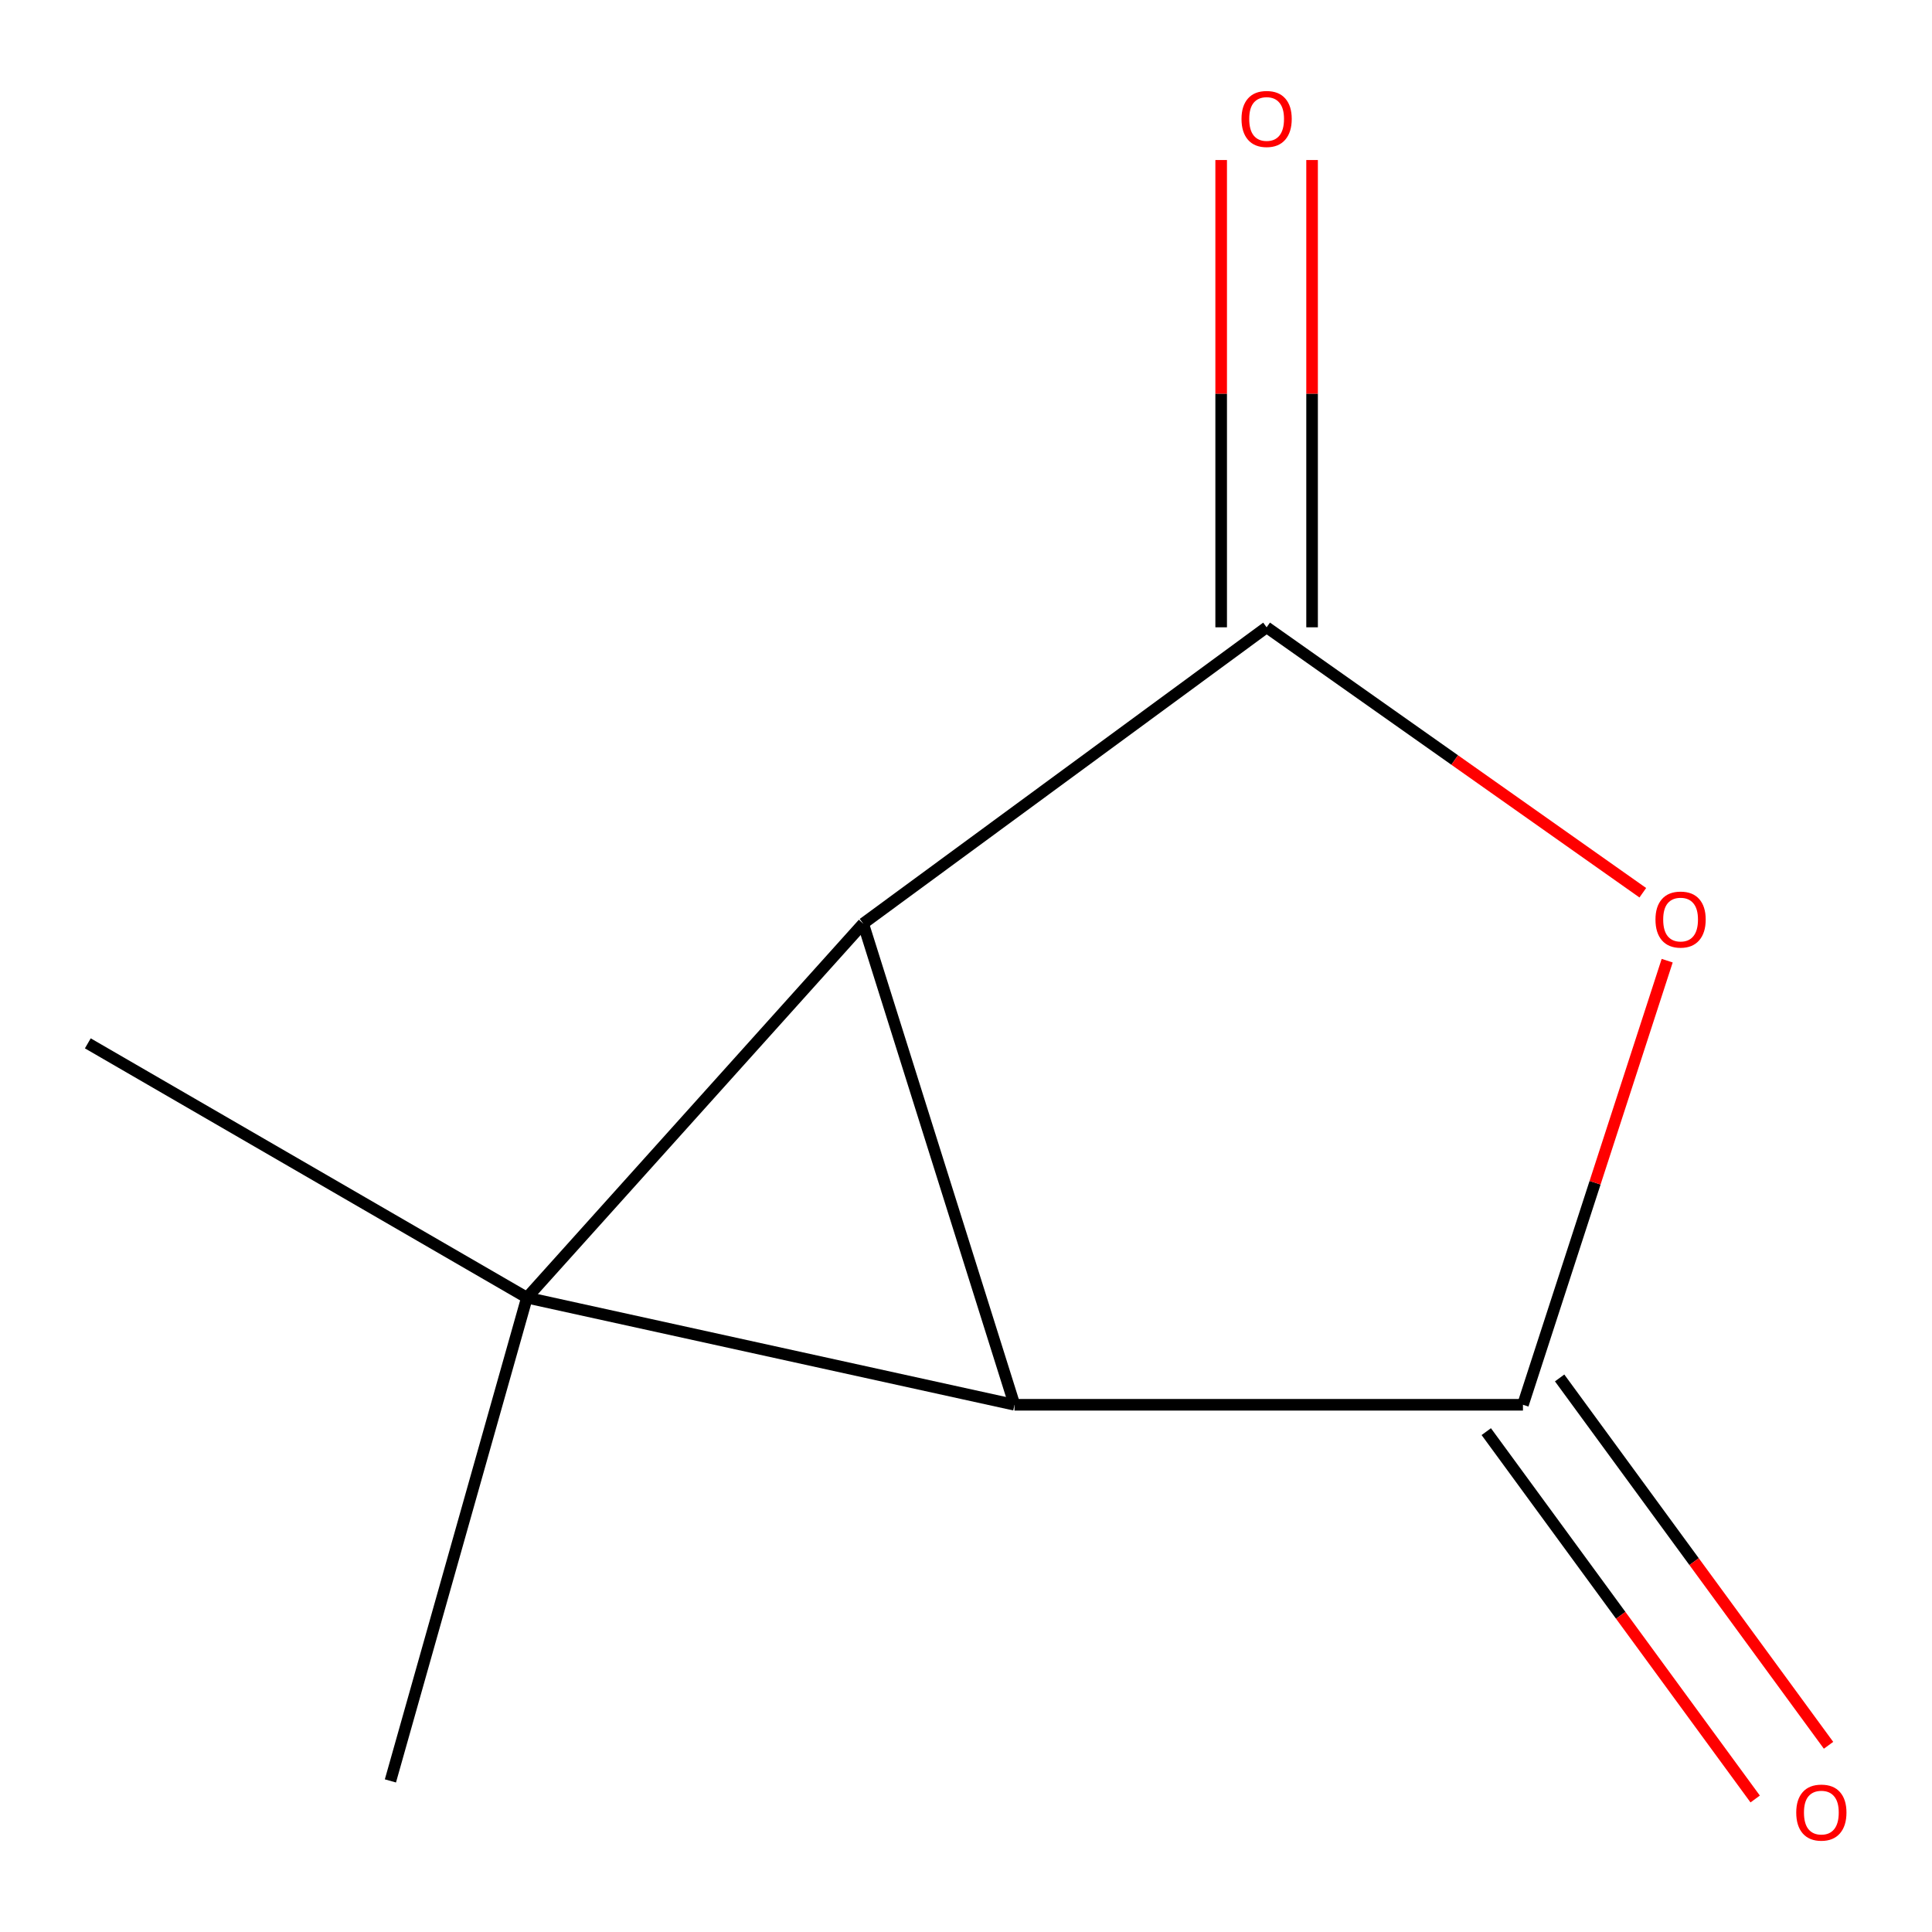 <?xml version='1.0' encoding='iso-8859-1'?>
<svg version='1.1' baseProfile='full'
              xmlns='http://www.w3.org/2000/svg'
                      xmlns:rdkit='http://www.rdkit.org/xml'
                      xmlns:xlink='http://www.w3.org/1999/xlink'
                  xml:space='preserve'
width='1000px' height='1000px' viewBox='0 0 1000 1000'>
<!-- END OF HEADER -->
<rect style='opacity:1.0;fill:#FFFFFF;stroke:none' width='1000' height='1000' x='0' y='0'> </rect>
<path class='bond-0' d='M 525.097,727.112 L 446.773,478.049' style='fill:none;fill-rule:evenodd;stroke:#000000;stroke-width:6px;stroke-linecap:butt;stroke-linejoin:miter;stroke-opacity:1' />
<path class='bond-1' d='M 525.097,727.112 L 272.74,671.663' style='fill:none;fill-rule:evenodd;stroke:#000000;stroke-width:6px;stroke-linecap:butt;stroke-linejoin:miter;stroke-opacity:1' />
<path class='bond-3' d='M 525.097,727.112 L 788.277,727.112' style='fill:none;fill-rule:evenodd;stroke:#000000;stroke-width:6px;stroke-linecap:butt;stroke-linejoin:miter;stroke-opacity:1' />
<path class='bond-2' d='M 446.773,478.049 L 655.602,324.695' style='fill:none;fill-rule:evenodd;stroke:#000000;stroke-width:6px;stroke-linecap:butt;stroke-linejoin:miter;stroke-opacity:1' />
<path class='bond-9' d='M 446.773,478.049 L 272.74,671.663' style='fill:none;fill-rule:evenodd;stroke:#000000;stroke-width:6px;stroke-linecap:butt;stroke-linejoin:miter;stroke-opacity:1' />
<path class='bond-7' d='M 272.74,671.663 L 202.076,921.798' style='fill:none;fill-rule:evenodd;stroke:#000000;stroke-width:6px;stroke-linecap:butt;stroke-linejoin:miter;stroke-opacity:1' />
<path class='bond-8' d='M 272.74,671.663 L 45.455,540.034' style='fill:none;fill-rule:evenodd;stroke:#000000;stroke-width:6px;stroke-linecap:butt;stroke-linejoin:miter;stroke-opacity:1' />
<path class='bond-5' d='M 679.131,324.695 L 679.131,203.762' style='fill:none;fill-rule:evenodd;stroke:#000000;stroke-width:6px;stroke-linecap:butt;stroke-linejoin:miter;stroke-opacity:1' />
<path class='bond-5' d='M 679.131,203.762 L 679.131,82.829' style='fill:none;fill-rule:evenodd;stroke:#FF0000;stroke-width:6px;stroke-linecap:butt;stroke-linejoin:miter;stroke-opacity:1' />
<path class='bond-5' d='M 632.074,324.695 L 632.074,203.762' style='fill:none;fill-rule:evenodd;stroke:#000000;stroke-width:6px;stroke-linecap:butt;stroke-linejoin:miter;stroke-opacity:1' />
<path class='bond-5' d='M 632.074,203.762 L 632.074,82.829' style='fill:none;fill-rule:evenodd;stroke:#FF0000;stroke-width:6px;stroke-linecap:butt;stroke-linejoin:miter;stroke-opacity:1' />
<path class='bond-10' d='M 655.602,324.695 L 752.958,393.388' style='fill:none;fill-rule:evenodd;stroke:#000000;stroke-width:6px;stroke-linecap:butt;stroke-linejoin:miter;stroke-opacity:1' />
<path class='bond-10' d='M 752.958,393.388 L 850.313,462.081' style='fill:none;fill-rule:evenodd;stroke:#FF0000;stroke-width:6px;stroke-linecap:butt;stroke-linejoin:miter;stroke-opacity:1' />
<path class='bond-4' d='M 788.277,727.112 L 825.604,612.178' style='fill:none;fill-rule:evenodd;stroke:#000000;stroke-width:6px;stroke-linecap:butt;stroke-linejoin:miter;stroke-opacity:1' />
<path class='bond-4' d='M 825.604,612.178 L 862.931,497.243' style='fill:none;fill-rule:evenodd;stroke:#FF0000;stroke-width:6px;stroke-linecap:butt;stroke-linejoin:miter;stroke-opacity:1' />
<path class='bond-6' d='M 769.292,741.01 L 838.884,836.08' style='fill:none;fill-rule:evenodd;stroke:#000000;stroke-width:6px;stroke-linecap:butt;stroke-linejoin:miter;stroke-opacity:1' />
<path class='bond-6' d='M 838.884,836.08 L 908.476,931.151' style='fill:none;fill-rule:evenodd;stroke:#FF0000;stroke-width:6px;stroke-linecap:butt;stroke-linejoin:miter;stroke-opacity:1' />
<path class='bond-6' d='M 807.263,713.215 L 876.855,808.285' style='fill:none;fill-rule:evenodd;stroke:#000000;stroke-width:6px;stroke-linecap:butt;stroke-linejoin:miter;stroke-opacity:1' />
<path class='bond-6' d='M 876.855,808.285 L 946.447,903.356' style='fill:none;fill-rule:evenodd;stroke:#FF0000;stroke-width:6px;stroke-linecap:butt;stroke-linejoin:miter;stroke-opacity:1' />
<path  class='atom-5' d='M 856.869 475.959
Q 856.869 469.159, 860.229 465.359
Q 863.589 461.559, 869.869 461.559
Q 876.149 461.559, 879.509 465.359
Q 882.869 469.159, 882.869 475.959
Q 882.869 482.839, 879.469 486.759
Q 876.069 490.639, 869.869 490.639
Q 863.629 490.639, 860.229 486.759
Q 856.869 482.879, 856.869 475.959
M 869.869 487.439
Q 874.189 487.439, 876.509 484.559
Q 878.869 481.639, 878.869 475.959
Q 878.869 470.399, 876.509 467.599
Q 874.189 464.759, 869.869 464.759
Q 865.549 464.759, 863.189 467.559
Q 860.869 470.359, 860.869 475.959
Q 860.869 481.679, 863.189 484.559
Q 865.549 487.439, 869.869 487.439
' fill='#FF0000'/>
<path  class='atom-6' d='M 642.602 61.569
Q 642.602 54.769, 645.962 50.969
Q 649.322 47.169, 655.602 47.169
Q 661.882 47.169, 665.242 50.969
Q 668.602 54.769, 668.602 61.569
Q 668.602 68.449, 665.202 72.369
Q 661.802 76.249, 655.602 76.249
Q 649.362 76.249, 645.962 72.369
Q 642.602 68.489, 642.602 61.569
M 655.602 73.049
Q 659.922 73.049, 662.242 70.169
Q 664.602 67.249, 664.602 61.569
Q 664.602 56.009, 662.242 53.209
Q 659.922 50.369, 655.602 50.369
Q 651.282 50.369, 648.922 53.169
Q 646.602 55.969, 646.602 61.569
Q 646.602 67.289, 648.922 70.169
Q 651.282 73.049, 655.602 73.049
' fill='#FF0000'/>
<path  class='atom-7' d='M 929.729 938.191
Q 929.729 931.391, 933.089 927.591
Q 936.449 923.791, 942.729 923.791
Q 949.009 923.791, 952.369 927.591
Q 955.729 931.391, 955.729 938.191
Q 955.729 945.071, 952.329 948.991
Q 948.929 952.871, 942.729 952.871
Q 936.489 952.871, 933.089 948.991
Q 929.729 945.111, 929.729 938.191
M 942.729 949.671
Q 947.049 949.671, 949.369 946.791
Q 951.729 943.871, 951.729 938.191
Q 951.729 932.631, 949.369 929.831
Q 947.049 926.991, 942.729 926.991
Q 938.409 926.991, 936.049 929.791
Q 933.729 932.591, 933.729 938.191
Q 933.729 943.911, 936.049 946.791
Q 938.409 949.671, 942.729 949.671
' fill='#FF0000'/>
</svg>
